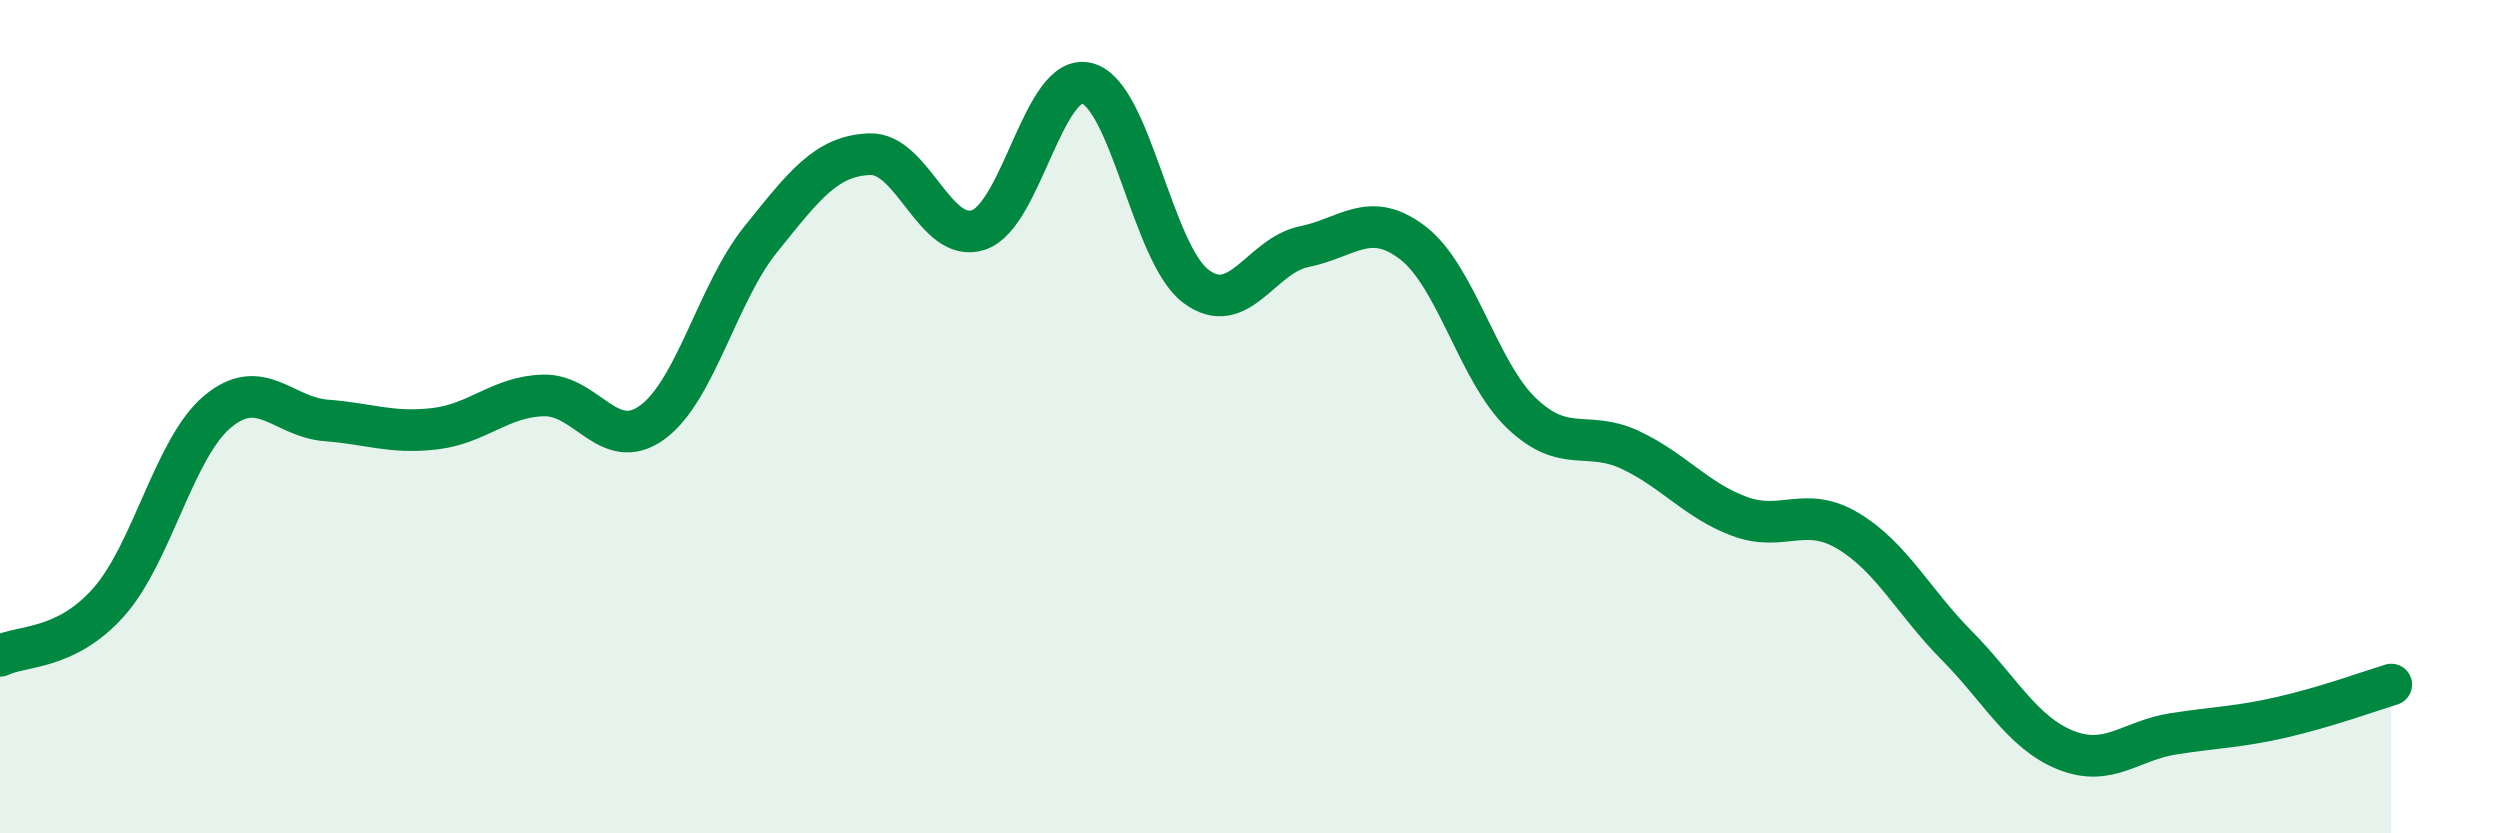 
    <svg width="60" height="20" viewBox="0 0 60 20" xmlns="http://www.w3.org/2000/svg">
      <path
        d="M 0,15.74 C 0.52,15.48 1.57,15.62 2.61,14.45 C 3.65,13.28 4.18,10.75 5.22,9.88 C 6.26,9.01 6.79,10.01 7.83,10.09 C 8.87,10.17 9.39,10.41 10.43,10.29 C 11.47,10.17 12,9.52 13.04,9.49 C 14.08,9.46 14.61,10.89 15.65,10.14 C 16.69,9.39 17.22,7.03 18.26,5.74 C 19.3,4.45 19.83,3.74 20.87,3.7 C 21.91,3.66 22.44,5.86 23.48,5.52 C 24.52,5.18 25.05,1.73 26.09,2 C 27.13,2.27 27.66,6.09 28.7,6.87 C 29.74,7.65 30.26,6.13 31.3,5.92 C 32.34,5.71 32.87,5.03 33.91,5.83 C 34.95,6.63 35.48,8.93 36.52,9.92 C 37.56,10.91 38.09,10.31 39.13,10.8 C 40.17,11.29 40.7,12 41.74,12.39 C 42.78,12.78 43.31,12.12 44.35,12.74 C 45.39,13.36 45.92,14.44 46.96,15.49 C 48,16.54 48.53,17.58 49.57,18 C 50.61,18.42 51.13,17.77 52.17,17.61 C 53.21,17.45 53.74,17.45 54.78,17.21 C 55.82,16.97 56.87,16.59 57.39,16.43L57.39 20L0 20Z"
        fill="#008740"
        opacity="0.1"
        stroke-linecap="round"
        stroke-linejoin="round"
      />
      <path
        d="M 0,15.74 C 0.52,15.48 1.57,15.62 2.61,14.45 C 3.65,13.28 4.18,10.75 5.22,9.88 C 6.26,9.01 6.79,10.01 7.83,10.09 C 8.87,10.17 9.39,10.41 10.43,10.29 C 11.47,10.17 12,9.52 13.04,9.49 C 14.08,9.46 14.61,10.89 15.65,10.14 C 16.69,9.39 17.22,7.03 18.26,5.74 C 19.3,4.45 19.83,3.74 20.87,3.7 C 21.91,3.66 22.44,5.86 23.48,5.52 C 24.52,5.18 25.05,1.73 26.09,2 C 27.13,2.27 27.66,6.09 28.7,6.87 C 29.74,7.65 30.26,6.13 31.3,5.92 C 32.34,5.71 32.87,5.03 33.91,5.83 C 34.95,6.63 35.48,8.93 36.52,9.92 C 37.56,10.91 38.09,10.31 39.13,10.8 C 40.17,11.29 40.7,12 41.74,12.39 C 42.78,12.78 43.31,12.12 44.35,12.74 C 45.39,13.36 45.92,14.44 46.96,15.49 C 48,16.54 48.53,17.58 49.57,18 C 50.61,18.42 51.13,17.77 52.17,17.61 C 53.21,17.45 53.74,17.45 54.78,17.21 C 55.82,16.97 56.87,16.59 57.39,16.43"
        stroke="#008740"
        stroke-width="1"
        fill="none"
        stroke-linecap="round"
        stroke-linejoin="round"
      />
    </svg>
  